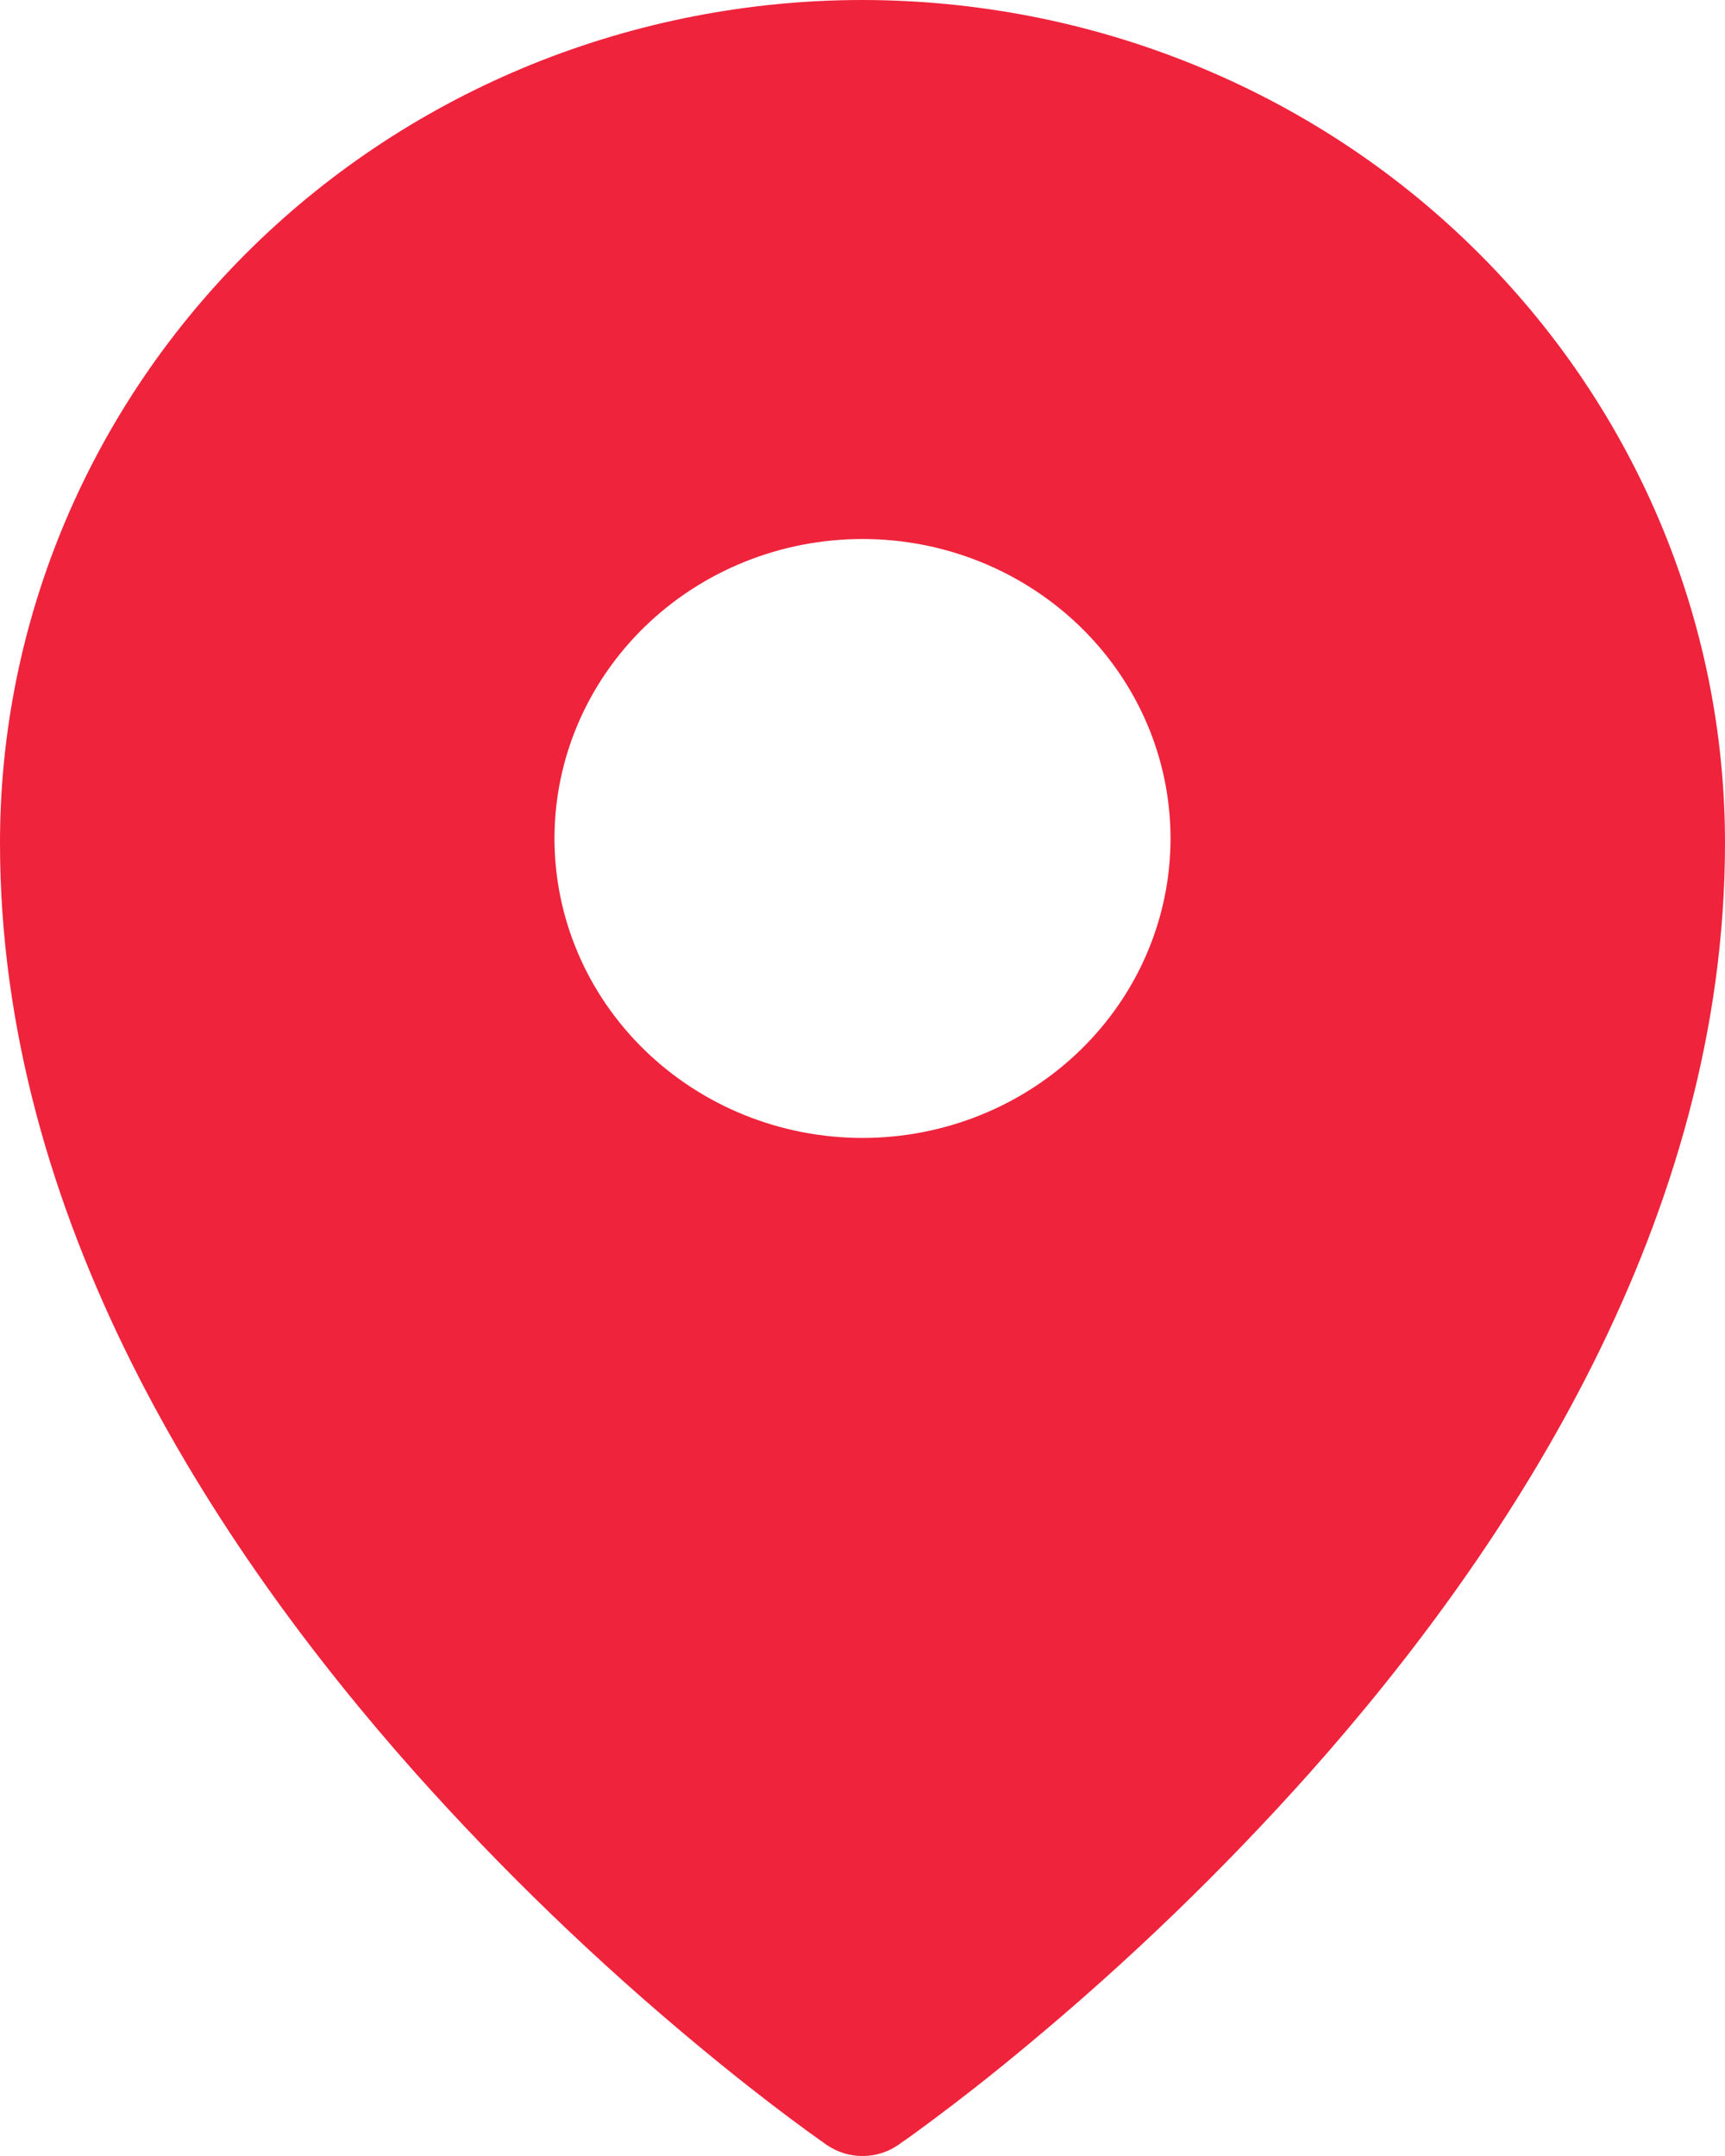 <?xml version="1.0" encoding="UTF-8"?> <svg xmlns="http://www.w3.org/2000/svg" width="16" height="20" viewBox="0 0 16 20" fill="none"> <path fill-rule="evenodd" clip-rule="evenodd" d="M8.329 19.899L8.331 19.898L8.337 19.894L8.354 19.881L8.422 19.834C8.479 19.793 8.562 19.733 8.667 19.654C8.878 19.497 9.176 19.267 9.532 18.97C10.466 18.194 11.34 17.351 12.146 16.448C14.037 14.322 16 11.289 16 7.82C16 5.748 15.158 3.759 13.658 2.292C12.917 1.566 12.036 0.99 11.065 0.597C10.094 0.203 9.052 0.001 8 0C6.948 0 5.907 0.203 4.935 0.596C3.964 0.99 3.083 1.566 2.342 2.292C0.841 3.762 -0.001 5.749 9.0481e-07 7.821C9.0481e-07 11.289 1.963 14.322 3.854 16.448C4.66 17.351 5.533 18.194 6.468 18.97C6.825 19.267 7.122 19.497 7.333 19.654C7.436 19.731 7.54 19.807 7.645 19.881L7.663 19.894L7.669 19.898L7.671 19.899C7.868 20.034 8.132 20.034 8.329 19.899ZM10.857 7.778C10.857 8.515 10.556 9.221 10.02 9.742C9.484 10.263 8.758 10.556 8 10.556C7.242 10.556 6.516 10.263 5.98 9.742C5.444 9.221 5.143 8.515 5.143 7.778C5.143 7.041 5.444 6.335 5.98 5.814C6.516 5.293 7.242 5 8 5C8.758 5 9.484 5.293 10.02 5.814C10.556 6.335 10.857 7.041 10.857 7.778Z" fill="#EF233C"></path> </svg> 